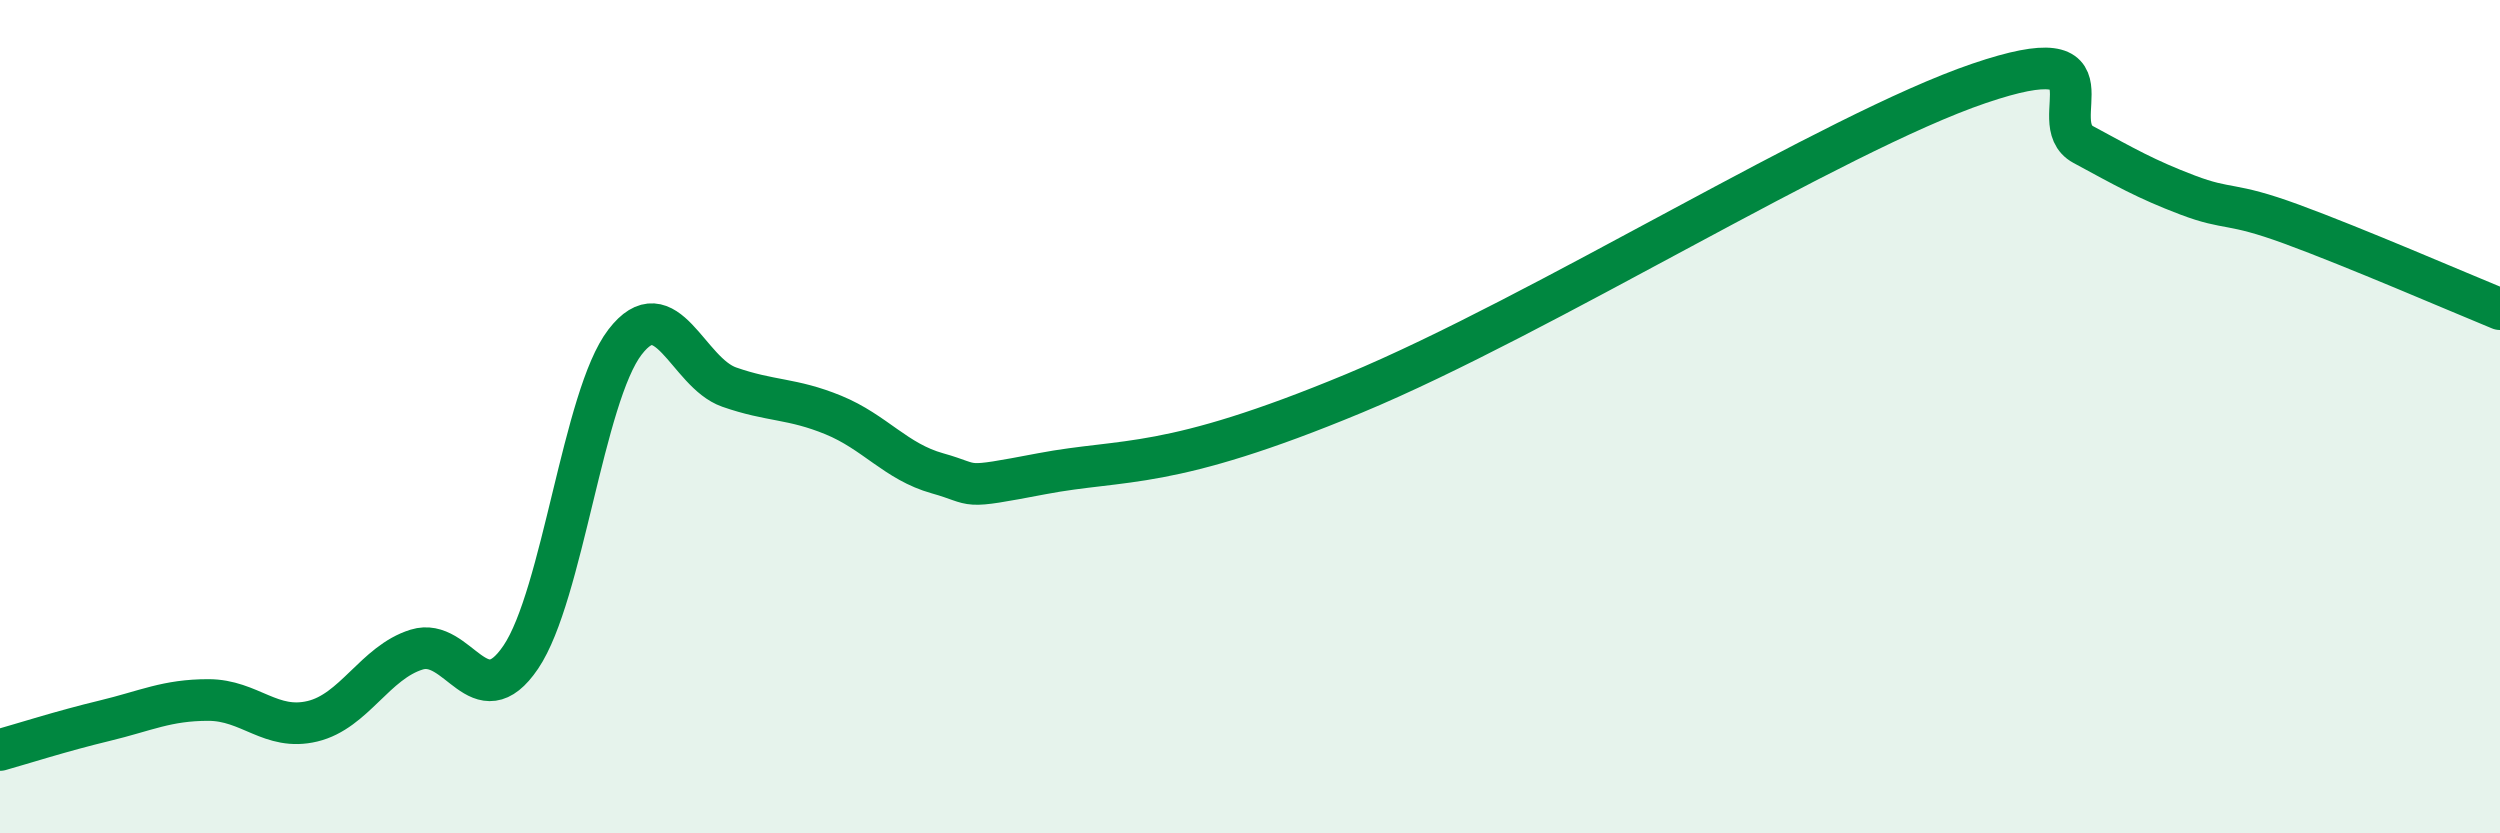 
    <svg width="60" height="20" viewBox="0 0 60 20" xmlns="http://www.w3.org/2000/svg">
      <path
        d="M 0,18 C 0.5,17.86 1.5,17.54 2.5,17.3 C 3.5,17.06 4,16.8 5,16.8 C 6,16.8 6.5,17.55 7.5,17.31 C 8.5,17.07 9,15.9 10,15.59 C 11,15.28 11.5,17.25 12.5,15.77 C 13.5,14.29 14,9.51 15,8.21 C 16,6.91 16.5,8.94 17.5,9.29 C 18.5,9.64 19,9.55 20,9.96 C 21,10.37 21.5,11.08 22.5,11.36 C 23.5,11.64 23,11.75 25,11.37 C 27,10.99 28,11.31 32.5,9.44 C 37,7.57 44,3.19 47.5,2 C 51,0.81 49,2.93 50,3.47 C 51,4.01 51.5,4.3 52.5,4.68 C 53.5,5.06 53.5,4.83 55,5.38 C 56.5,5.93 59,7.01 60,7.42L60 20L0 20Z"
        fill="#008740"
        opacity="0.1"
        stroke-linecap="round"
        stroke-linejoin="round"
      />
      <path
        d="M 0,18 C 0.5,17.86 1.5,17.54 2.5,17.3 C 3.5,17.06 4,16.8 5,16.8 C 6,16.8 6.5,17.55 7.5,17.31 C 8.5,17.07 9,15.9 10,15.59 C 11,15.28 11.5,17.25 12.5,15.77 C 13.5,14.29 14,9.51 15,8.21 C 16,6.91 16.5,8.94 17.5,9.29 C 18.5,9.64 19,9.55 20,9.96 C 21,10.37 21.5,11.08 22.5,11.36 C 23.5,11.64 23,11.75 25,11.37 C 27,10.99 28,11.31 32.5,9.44 C 37,7.57 44,3.19 47.5,2 C 51,0.81 49,2.93 50,3.47 C 51,4.01 51.5,4.3 52.5,4.68 C 53.5,5.06 53.5,4.83 55,5.38 C 56.5,5.93 59,7.01 60,7.42"
        stroke="#008740"
        stroke-width="1"
        fill="none"
        stroke-linecap="round"
        stroke-linejoin="round"
      />
    </svg>
  